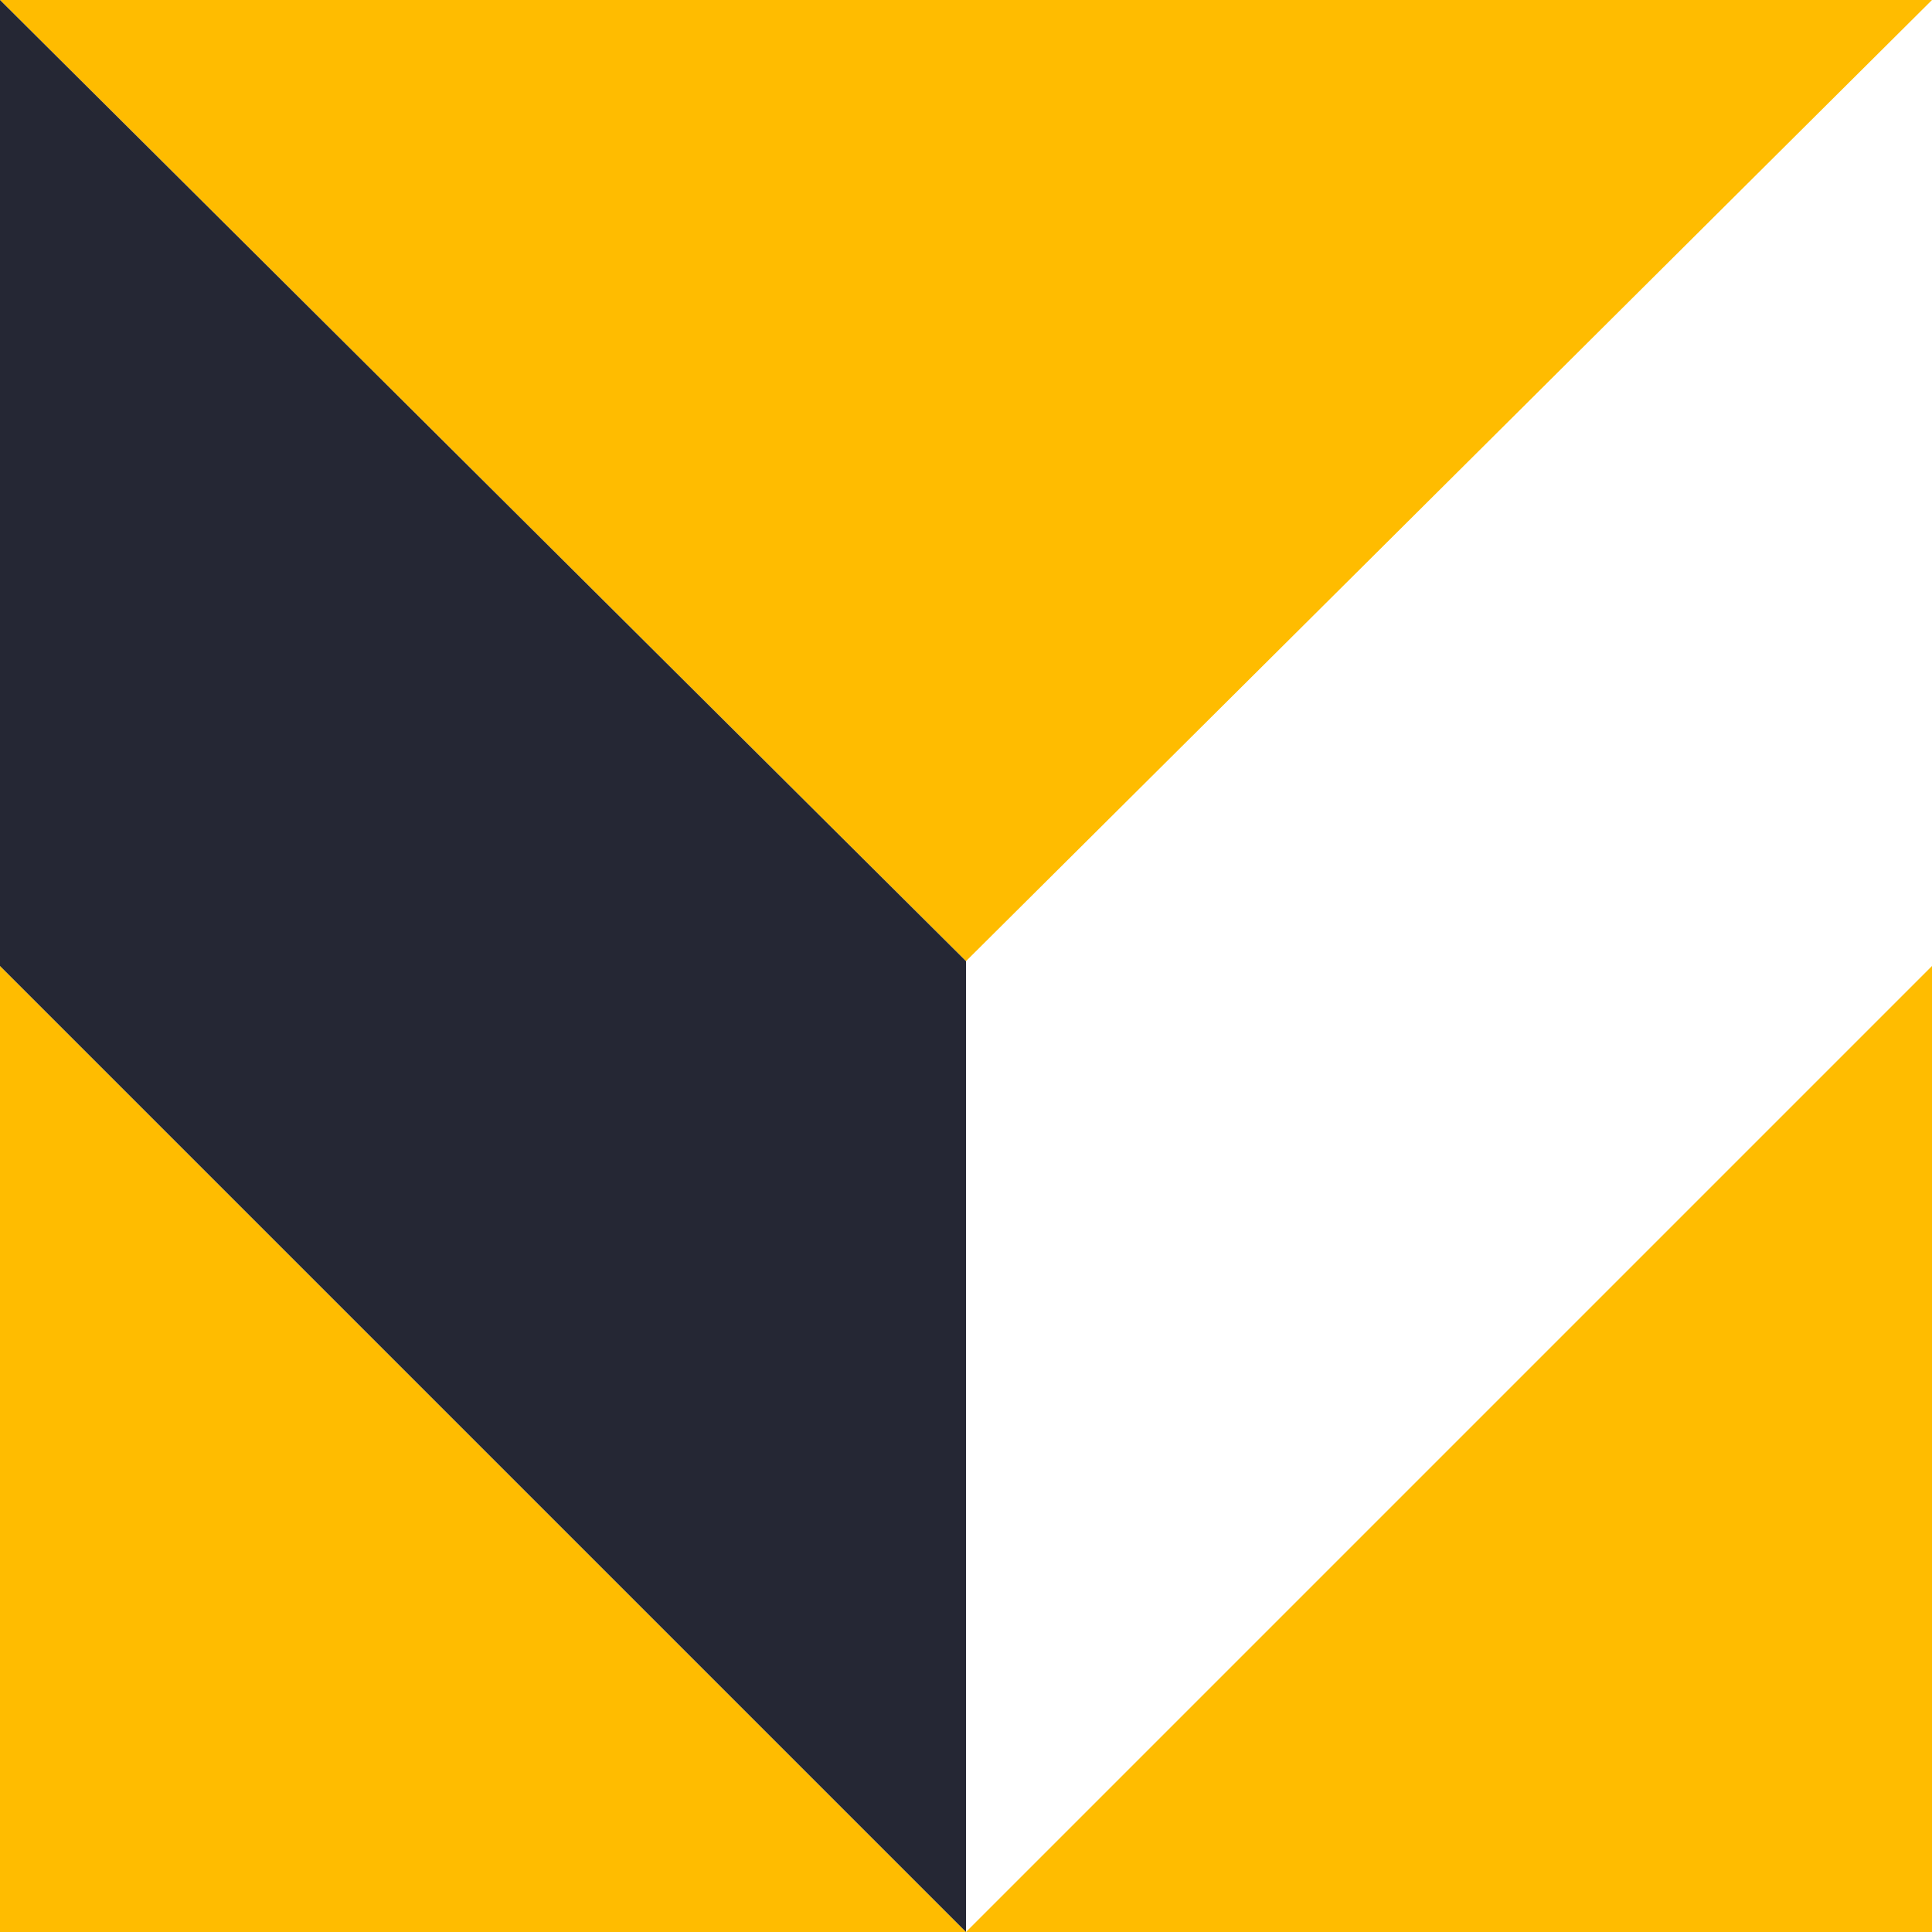 <svg width="120" height="120" viewBox="0 0 120 120" fill="none" xmlns="http://www.w3.org/2000/svg">
<rect x="0" y="0" width="120" height="120" fill="#808080" stroke="none"/>
<g clip-path="url(#clip0_33_1363)">
<rect width="120" height="120" transform="translate(120 120) rotate(-180)" fill="#FFBC00"/>
<path d="M60 120L120 60L120 7.15256e-06L60 59.699L1.23979e-05 -7.24808e-06L9.77524e-06 60L60 120Z" fill="white"/>
<path d="M60 120L3.01318e-06 60L6.02637e-06 -2.00272e-06L60 59.699L60 120Z" fill="#252734"/>
</g>
<defs>
<clipPath id="clip0_33_1363">
<rect width="120" height="120" fill="white" transform="translate(120 120) rotate(-180)"/>
</clipPath>
</defs>
</svg>
